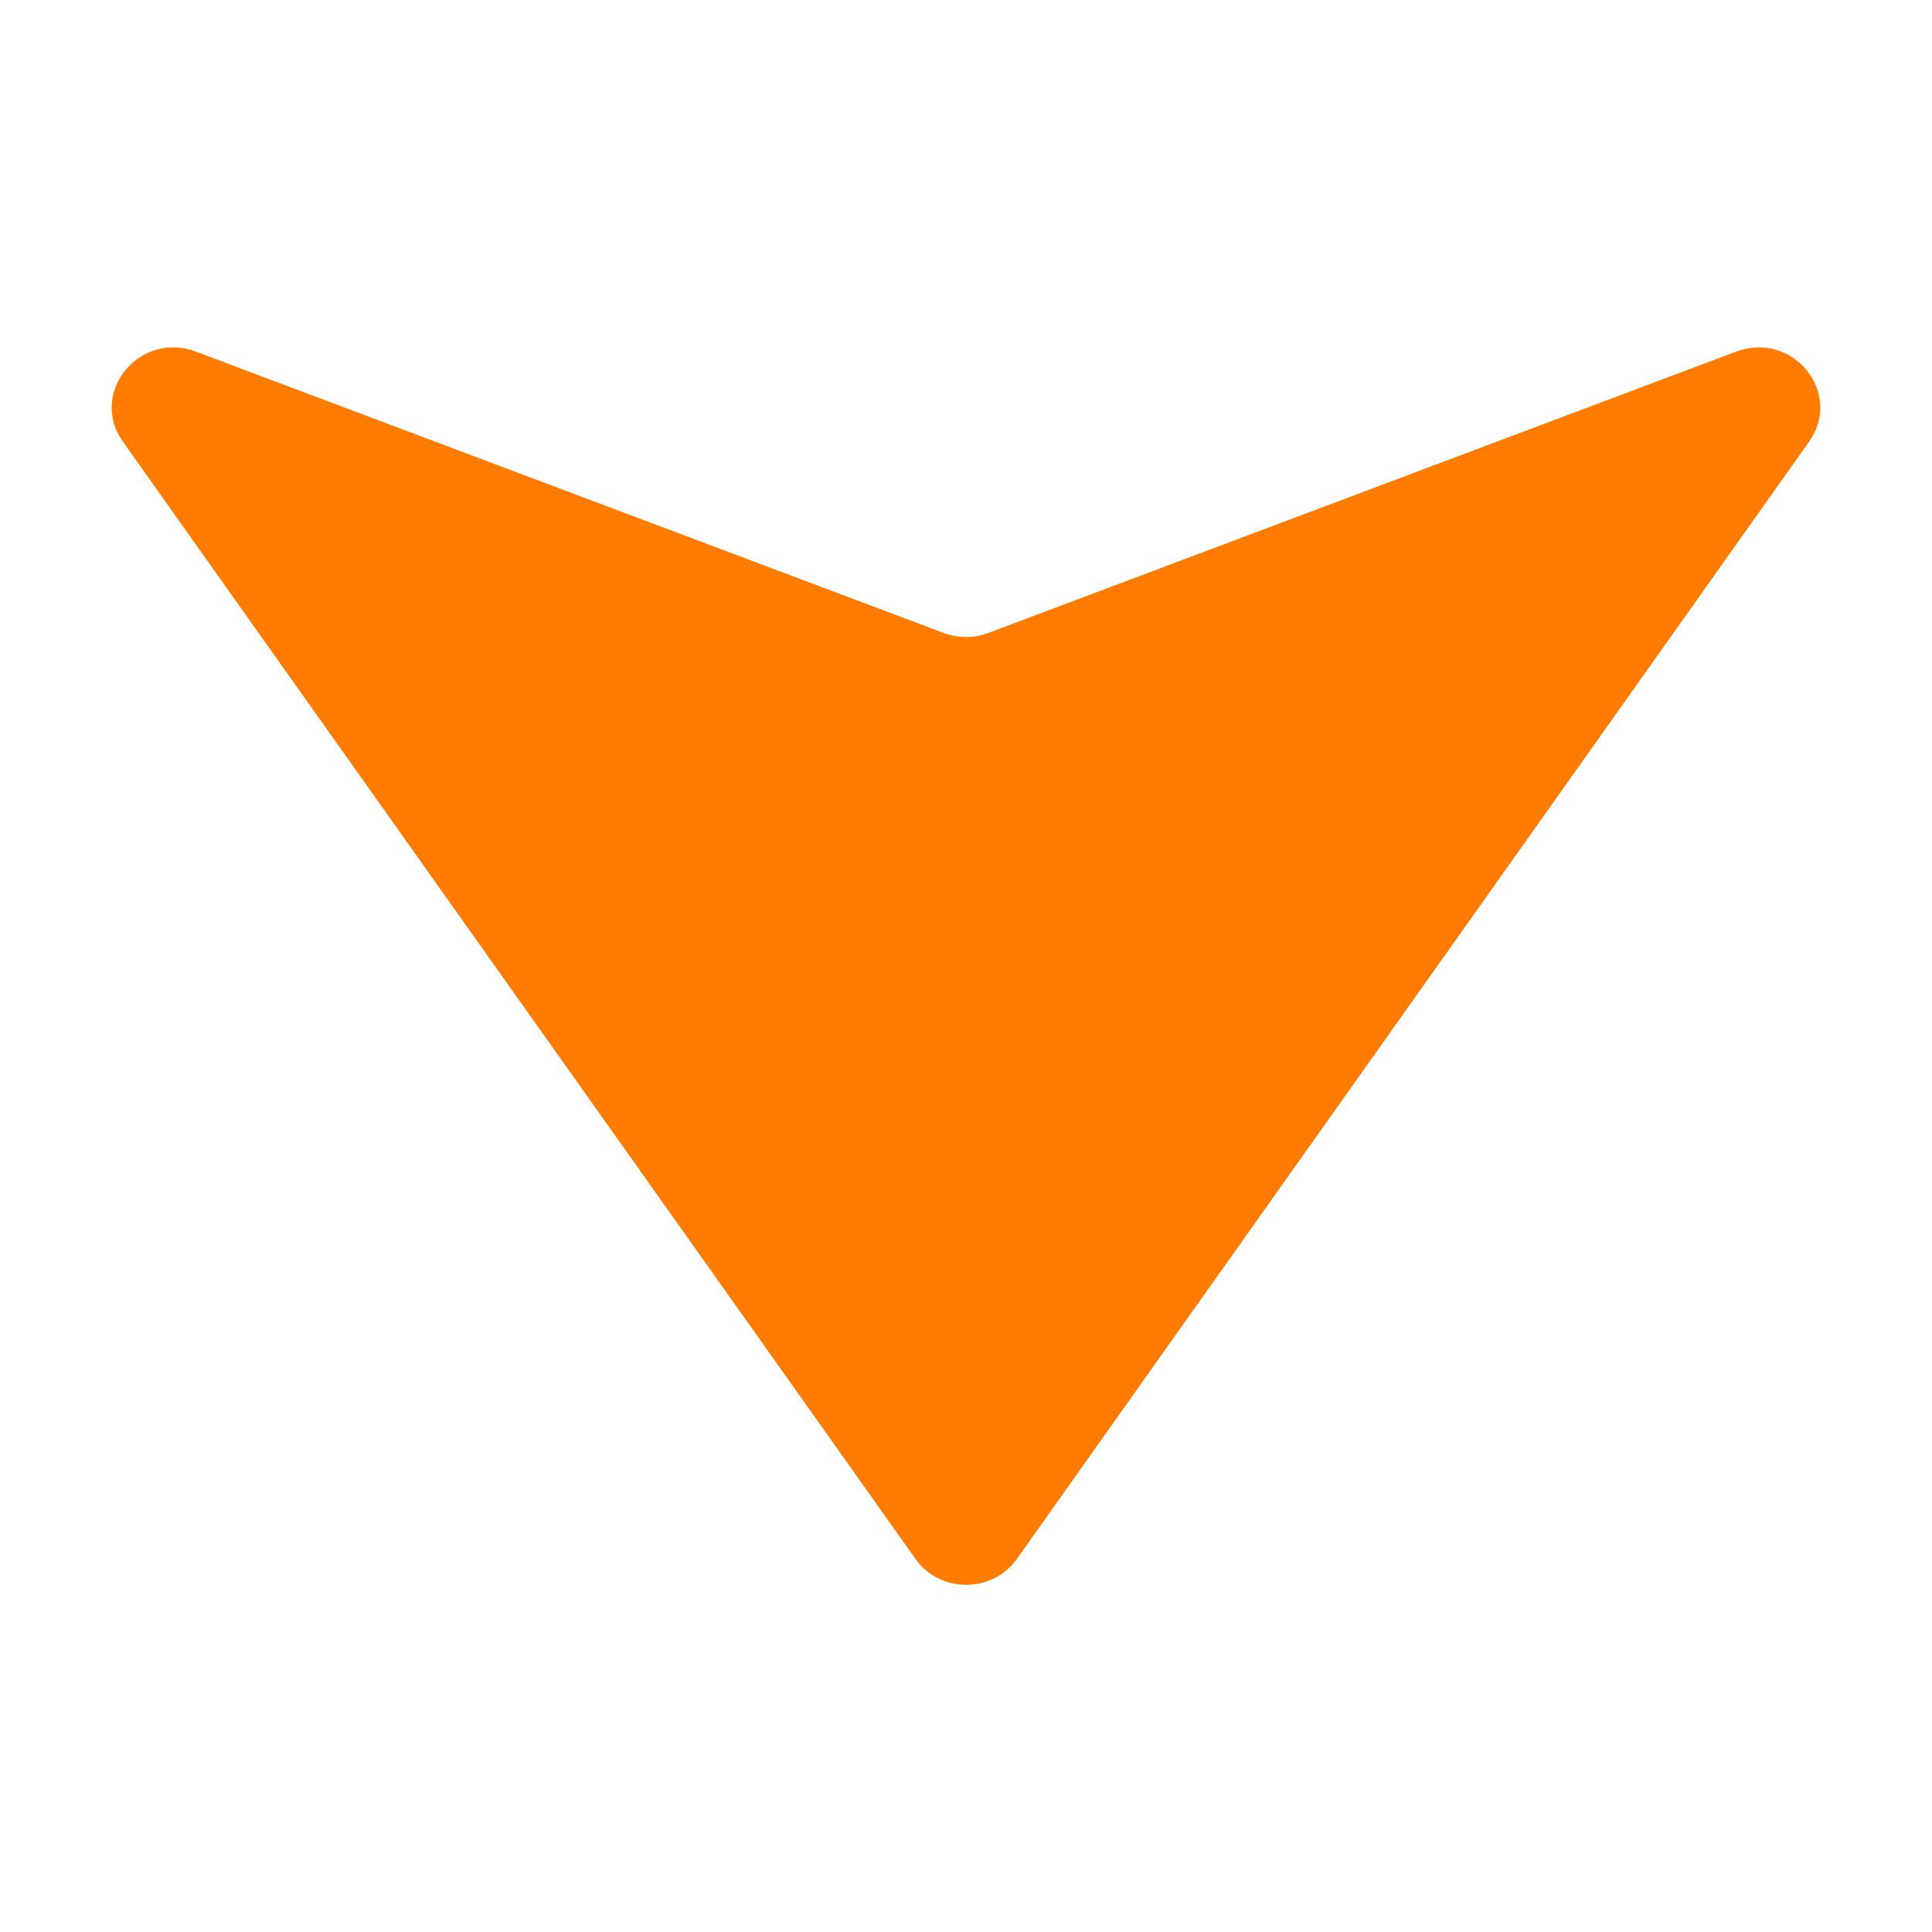 <?xml version="1.0" encoding="utf-8"?>
<!-- Generator: Adobe Illustrator 19.0.0, SVG Export Plug-In . SVG Version: 6.00 Build 0)  -->
<svg version="1.1" id="Capa_1" xmlns="http://www.w3.org/2000/svg" xmlns:xlink="http://www.w3.org/1999/xlink" x="0px" y="0px"
	 viewBox="0 0 500 500" style="enable-background:new 0 0 500 500;" xml:space="preserve">
<style type="text/css">
	.st0{fill:#FF7B01;}
</style>
<path id="XMLID_2_" class="st0" d="M468.2,114.3L263.2,403.4c-6.3,9-20,9-26.3,0L31.8,114.3C22.9,101.7,36,85.5,50.7,91l193.5,72.8
	c3.7,1.4,7.8,1.4,11.6,0L449.3,91C464,85.5,477.1,101.7,468.2,114.3"/>
</svg>
